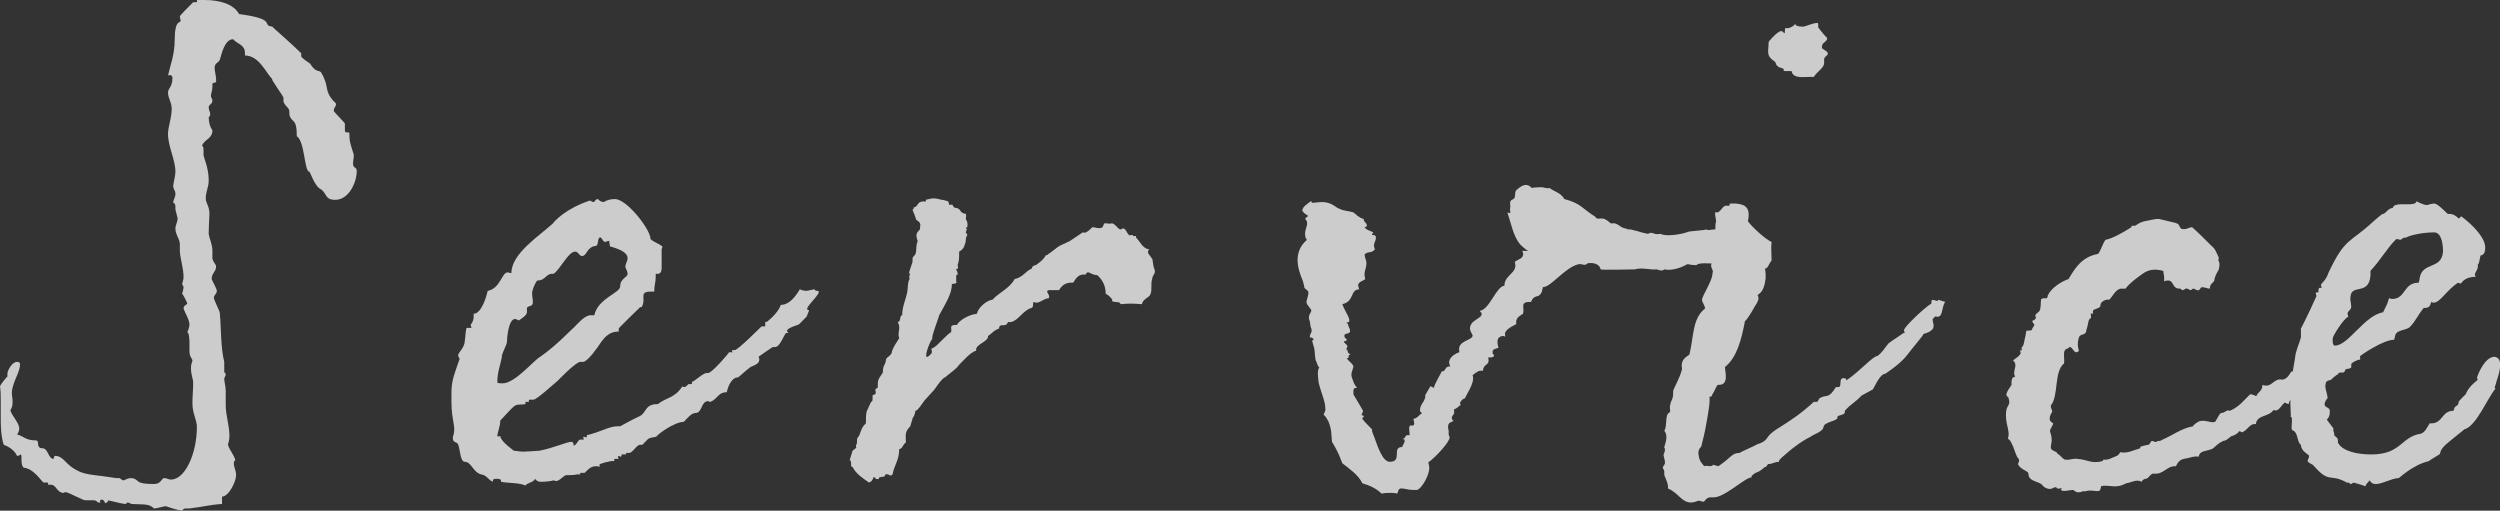 <?xml version="1.0" encoding="UTF-8"?>
<svg id="_レイヤー_2" data-name="レイヤー 2" xmlns="http://www.w3.org/2000/svg" width="135.12" height="27.6" viewBox="0 0 135.12 27.6">
  <rect x="0" y="0" width="135.12" height="27.6" fill="#333333" stroke="none"/>
  <defs>
    <style>
      .cls-1 {
        fill: #fff;
        stroke-width: 0px;
      }

      .cls-2 {
        opacity: .75;
      }
    </style>
  </defs>
  <g id="_レイヤー_1-2" data-name="レイヤー 1">
    <g class="cls-2">
      <g>
        <path class="cls-1" d="m15.64,6.2v-.16c0-.24-.24-.28-.32-.56v-.2c0-.08-.72-1.04-.6-1-.36-.36-.72-1.28-1.48-1.28v-.12c0-.48-.4-.48-.64-.76-.48,0-.64.88-.72,1.12-.12.2-.28.16-.28.44,0,.16.08.44.08.6v.16s-.16.04-.2.08v.16c0,.28-.08.32-.08.52,0,.08.08.12.08.24,0,.2-.2.2-.2.36s.08.24.08.36c0,.08,0,.12-.08.16,0,.32.08.56.2.72,0,.48-.44.48-.56.84.08.04.08.16.08.28v.2c0,.16.28.68.28,1.4,0,.36-.16.6-.16.96,0,.28.2.4.2.84,0,.12-.04.68-.04,1.08.04.28.2.56.2.92v.4c.04.24.2.32.2.44,0,.28-.24.36-.24.68,0,.04.28.52.28.64,0,.16-.16.24-.16.36,0,.16.32.72.32.84.08.84.04,1.84.24,2.64v.56s.08.04.08.12-.08.16-.08.24c0,.16.08.4.08.64v.8c0,.52.2,1.08.2,1.64,0,.2-.04.32-.08.48.12.36.32.52.4.84-.08.04-.08.08-.08.2,0,.16.12.36.12.6,0,.36-.4,1.16-.76,1.16v.4c-.68.04-1.04.16-1.76.24h-.2c-.16,0-.16.12-.2.12-.16,0-.92-.24-.84-.24-.2,0-.48.12-.68.12-.28-.28-.6-.2-1.2-.24-.04,0-.16-.08-.2-.08-.12,0-.04.08-.16.08-.32-.04-.68-.16-.96-.2,0,0,.04,0,.04.04s-.12.12-.16.12c0,0-.04-.2-.2-.2,0,0-.08.04-.08.08s.04.08.04.08h-.08c-.16,0-.08-.12-.32-.12h-.44c-.12,0-.92-.44-1.04-.44-.08,0-.12.04-.12.04-.36,0-.4-.44-.68-.44h-.16v-.08s0-.04-.04-.04h-.2c-.08,0-.52-.76-1.08-.8-.12-.12-.12-.32-.12-.48v-.16l-.04-.08s-.08.08-.2.08c-.12-.28-.4-.48-.72-.6-.16-.52-.16-1.04-.16-1.56v-.88c0-.24,0-.44-.04-.72.04-.12.4-.56.4-.52v-.16c0-.16.24-.64.52-.64.16,0,.16.08.16.16,0,.4-.44,1-.44,1.52,0,.16.04.28.04.48s-.04.36-.12.44c.04.28.48.68.48,1,0,.08-.04.24-.12.32.32.08.48.32.96.32h.08c.16.04.04.28.16.36.04.12.24,0,.36.16.12.12.2.48.4.48.04,0,.04-.16.08-.16.52,0,.52.48,1.32.84.4.2,1.04.2,2,.36h.16c.08,0,.12.12.24.12.08,0,.16-.12.44-.12.48.08.08.32,1.2.32.4,0,.4-.32.56-.32s.2.08.36.08c.76,0,1.4-1.4,1.4-2.84,0-.4-.24-.72-.24-1.28,0-.4.04-.72.04-1.08,0-.28-.12-.44-.12-.84,0-.24.08-.32.08-.4s-.16-.2-.16-.48v-.48s0-.56-.12-.56c0,0,.12-.24.12-.44-.04-.32-.2-.52-.32-.84,0-.2.2-.2.2-.28,0-.04-.24-.52-.28-.52,0,0,.08-.24.08-.36,0-.04-.08-.16-.08-.16,0-.04.08-.24.08-.36,0-.52-.16-.92-.2-1.4v-.4c0-.28-.24-.52-.24-.84,0-.2.12-.36.12-.56l-.12-.48v-.16c0-.08-.04-.2-.12-.2,0-.16.12-.28.12-.48s-.12-.24-.12-.44c.04-.28.12-.56.12-.76,0-.64-.4-1.36-.4-2.04,0-.4.2-.84.2-1.36,0-.36-.2-.56-.2-.88,0-.24.24-.28.24-.8,0-.04-.04-.2-.24-.12.12-.52.36-1.16.36-1.88,0-1.2.32-.92.32-1.08,0-.08-.04-.16-.04-.24,0-.04.44-.48.72-.76h.16c.08,0,.04-.08.04-.12h.4c.88,0,1.6.24,1.88.76,2.12.28,1.16.6,1.8.68-.04,0,1,.88,1.56,1.44v.16c0,.08.36.32.48.4.32.52.48.32.6.48.48.84.12.92.68,1.56.08.04.12.12.12.16,0,.12-.12.16-.12.36,0,.04.64.68.6.68v.28c0,.16,0,.2.16.2h.08c0,.48.04.56.24,1.2v.08c0,.12-.04.24-.04.4,0,.28.2.16.2.4,0,.64-.44,1.56-1.16,1.56-.56,0-.44-.32-.76-.56-.36-.16-.6-.96-.64-.96-.28,0-.24-1.64-.68-1.92,0-1.04-.28-.68-.4-1.16Z"/>
        <path class="cls-1" d="m24.4,21.72v-.52c0-.68.2-1.08.44-1.8,0-.04-.08-.12-.08-.2,0-.12.36-.44.36-.76.04-.2.04-.72.12-.72h.24c0-.08-.04-.08-.04-.16,0-.04.16-.16.16-.44v-.16c.44,0,.72-1.04.76-1.24.68-.12.76-1,1.08-1,.04,0,.12.04.2.04,0-1.04,1.44-1.96,2.24-2.68.08-.12.68-.8,2-1.24.04,0,.12.08.2.08s.08-.16.24-.16c0,0,.12.16.32.16,0,0,.2-.16.6-.16.64,0,1.92,1.64,1.92,2.16.16.16.44.24.64.4,0,.08-.04.12-.04.16v1.04c0,.16-.08.28-.2.28h-.12v.16c0,.32-.08.44-.08.8h-.16c-.72,0-.24.36-.52.84h-.08s-1.16,1.12-1.16,1.16v.16c-.76,0-.96.68-1.32,1.08-.04.08-.44.56-.6.56h-.16c-.24,0-1.24,1.04-1.24,1.04-.24.2-1.12,1-1.28,1h-.2c-.12,0,0,.12-.08.12h-.16v.12c-.12.04-.44,0-.56.08-.24.16-.76.8-.8.8,0,.32-.16.68-.16.84,0,.08.24-.04.16.04.08.32.76.76.72.76.12,0,.4.08.72.04.28,0,.52-.04.68-.04.8-.16,1.48-.48,1.72-.48.08,0,.12.04.12.2.16,0,.24-.32.36-.32h.2s-.04-.08-.04-.12l.04-.04s.08.04.12.04.04-.04.04-.12c.72-.16,1.2-.48,1.64-.48h.16s.72-.4,1.08-.56c.36-.2.24-.64.96-.64.44-.36.92-.32,1.32-.96.04.04.08.04.08.04.16,0,.2-.16.28-.16h.12s.04,0,.04-.04v-.08c.16-.04.6-.48.8-.48h.08c.2,0,1.16-1.12,1.12-1.12h.2s-.04-.04-.04-.08.04-.04.08-.04h.12-.04c.16,0,1.44-1.28,1.44-1.28h.16s.04,0,.04-.04v-.2h.08s.6-.44.76-.92c.64,0,1.04-.92,1.04-.84.08.04.24.08.32.08.16,0,.32-.08.48-.08,0,.08.08.08.16.08.32.08-.92,1.04-.48,1.04.04,0-.16.4-.12.36-.04,0-.4.44-.48.44-1.12.36-.2.44-.64.44-.12.12-.32.76-.6.76h-.12s-.72.48-.76.52c.04.08.04.12.04.16,0,.24-.32.32-.48.4-.32.24-.64.56-.68.56-.32,0-.52.44-.6.8-.48,0-.48.36-.88.52-.08,0-.12-.04-.12-.04-.4,0-.32.64-.68.64-.24,0-.48.32-.64.48-.52,0-1.48.72-1.48.8-.52.12-.32,0-.76.44h-.12c-.2,0-.4.44-.6.44h-.16v.08h-.2c-.12,0,.04.12-.12.12l-.08-.04-.04.04c0,.08.04.12.04.12h-.24v.12h-.16s-.64.12-.64.2c0,.04,0,.08.04.12-.08-.04-.16-.04-.24-.04-.28,0-.44.2-.6.36h-.24v.08h-.16c-.08,0-.08.04-.4.04h-.16c-.2,0-.36.32-.6.32-.04,0-.12-.04-.12-.04-.08.04-.4.08-.68.08-.08,0-.2,0-.32-.16-.08.2-.4.2-.52.36-.36-.16-.96-.12-1.32-.2v-.04c0-.12-.12-.12-.24-.12s-.2,0-.2.12v.04c-.28-.12-.32-.36-.64-.4-.44-.12-.52-.68-.88-.68-.28,0-.24-.84-.4-1-.08-.08-.28-.04-.24-.36.2-.52-.08-.8-.08-1.88Zm8-8.88c-.12.12-.04.32-.16.44-.08.04-.2,0-.32.12-.2.12-.24.4-.44.44-.2,0-.2-.24-.4-.24-.36,0-.8.96-1.16,1.2-.44-.04-.4.36-.88.36-.12.12-.28.52-.28.68,0,.2.04.32.04.48,0,.32-.32.16-.32.36v.2c0,.16-.32.36-.44.44-.08-.04-.16-.08-.2-.08-.36,0-.44,1.04-.44,1.24,0,.16-.32.68-.28.84-.08.44-.24.76-.24,1.36.08.04.2.04.28.04.68,0,1.68-1.24,2.04-1.44.88-.6,1.72-1.52,1.8-1.56.24-.24.6-.68.92-.68h.2c.2-.92,1.4-1.2,1.4-1.56,0-.44.4-.48.4-.68,0-.12-.08-.24-.12-.36,0-.2.12-.32.12-.48,0-.36-.56-.52-.92-.64-.04.16-.08-.44-.08-.32,0,.04-.12.04-.12.04-.24.16-.24-.28-.4-.2Zm7.32,6.08v-.04.04Z"/>
        <path class="cls-1" d="m50.36,19.08c.04-.24-.12-.2.08-.28.2-.08.8-.8.96-.84.08-.24-.16-.4.32-.4.12-.24.64-.56,1.08-.6.04-.28.48-.72.84-.76.36-.4.92-.6,1.2-1.12.44-.08.6-.44.92-.56.04-.16.12-.16.24-.2.16-.12.4-.28.52-.52.12,0,.12-.08.16-.08.24-.16.4-.32.6-.44l.52-.24.72-.48s.16.04.16,0c.12-.04.24-.16.36-.28.16,0,.28.08.48.04.12-.04.12-.2.16-.24.12-.04.28.04.36,0,.24-.08.44.48.6.28.2-.08.24.24.4.36,0,0,.16-.04.2,0v.04h.16s0,.08,0,.08c.24.24.36.6.72.64-.2.16.04.32.16.52.04.16.04.4.12.56.08.24-.12.32-.12.48-.12.36.04.72-.16.96-.08.08-.36.2-.4.44-.6-.04-.64-.04-1.16,0,0-.16-.32-.08-.44-.16-.04,0,0-.08,0-.08-.08-.12-.24-.28-.36-.32,0-.52-.24-.8-.44-1-.44-.04-.52-.32-.64-.04-.4-.04-.52.2-.68.44-.44-.04-.64.2-.76.4h-.56c-.24.08.12.24,0,.44-.28,0-.56.36-.8.2-.08,0,0,.28-.12.32-.32.08-.56.4-.8.6-.16.12-.28.2-.48.16-.12.36-.48,0-.48.36-.28.08-.4.28-.6.4.04.32-.72.44-.64.8-.28.04-.76.6-.96.8-.08.16-.6.52-.68.6,0,.04-.12.04-.12.08-.24.2-.44.56-.52.64l-.4.44c-.16.16-.24.32-.4.52-.04,0-.04.12-.2.16-.04.2-.08.32-.16.4v.04s-.12.36-.12.4c-.32.32-.24.48-.24.88-.16.08-.16.32-.36.36,0,.6-.28.88-.36,1.36-.16.16-.12-.04-.4,0,.04.16-.2.12-.32.16,0,.08-.04.12-.2.08.04,0-.04-.12-.12-.08,0,.08-.08.24-.24.28-.32-.24-.68-.44-.88-.84-.04-.04-.08.04-.08-.12,0-.12,0-.24-.08-.24l.16-.52s.16-.12.2-.16c0,0-.04-.12,0-.16.08-.12,0-.28.08-.4.16-.12.12-.48.44-.76,0-.28,0-.44.04-.64l.24-.52s.08,0,.08-.12v-.24s.16-.04.16-.08c.04-.12-.04-.2,0-.24,0-.04.12-.04.12-.12,0-.2,0-.28.04-.4.04-.12.16-.24.24-.4,0-.16,0-.28.12-.48.04-.08.04-.24.08-.28s.28-.2.28-.32c.04-.24.28-.56.4-.76-.12-.32.12-.52-.08-.88.2,0,.08-.36.24-.36,0-.48.2-.84.28-1.28.04-.2,0-.48.12-.68,0-.04-.04-.16,0-.2.12-.04-.08-.04,0-.24l.16-.48v-.16c0-.16.16-.2.16-.28.08-.2,0-.44.12-.68-.12-.36-.08-.44.12-.64,0-.24.12-.32-.2-.52l-.08-.24s-.12-.28-.12-.32c.16-.04-.04-.08.12-.12.24-.12.08-.24.44-.32.04,0,.12.04.16,0v-.08c.32-.08.44-.12.84,0,.08,0,.24.04.36.08.04.04.04.16.08.2.04,0,.16-.04.16,0,.04.04.04.16.2.16.28.04.16.28.52.32.04.08,0,.2,0,.28.04.08.12.16.08.44,0,0-.12.04-.08.04.12.12,0,.08,0,.28,0,0,.08,0,.08.12,0,0-.08.08-.08.24,0,.12-.04.24-.08.32,0,.08-.12.24-.28.32,0,.4,0,.48-.08.72,0,.04.04.2,0,.2-.2.08,0,0,0,.32l-.08.04v.32c.08.16-.16.12-.24.16.04.48-.4,1.16-.68,1.68,0,.08-.48,1.28-.36,1.28-.12,0-.68,1.52-.04.76Z"/>
        <path class="cls-1" d="m94.91,24.04c.84-.28.32-.36,1.24-.92.64-.4,1.24-.8,1.88-1.4h.16c.08,0,.08-.12.16-.2.44-.24.44.08.88-.6h.12c.24,0,0-.48.28-.48.08,0,.16,0,.16.12.72-.48,1.44-1.32,1.68-1.32.24-.16.4-.44.6-.68.08-.08.84-.56.8-.56h.08c-.04-.08-.04-.12-.04-.16,0-.16,1.04-1.16,1.48-1.44v-.08c0-.28.36.08.36-.12l.4.12c-.16.08-.16.72-.32.76-.16.12-.16-.04-.24.04-.04,0-.08.08-.12.12-.08.08.2.44-.12.64-.2.16-.48.16-.4.2,0,.04-.64.8-.88,1.12-.4.52-1.2,1-1.16,1-.28,0-.52.56-.68.84-.12.08-.6.32-.56.32h-.04c-.36.4-.56.44-.92.84v.08c0,.16-.4.16-.4.24v.08c-.12.2-.76.2-.76.52-.08.24-.64.4-.68.48-.84.4-1.72,1.28-1.6,1.16-.08.08-.12.12-.12.16v.04c-.24,0-.36.12-.56.12-.08,0-.12.2-.2.16-.52.44-.36.16-.72.48v.08c-.36,0-1.52,1.16-2.12,1.08-.36-.04-.4.24-.48.24-.04,0-.12-.04-.2-.04-.08-.08-.16.08-.52.08-.48-.04-.64-.52-1.2-.76.04-.28-.2-.64-.2-.76v-.16c0-.08-.08-.16-.08-.2,0-.08.12-.16.12-.28,0-.08-.08-.4-.08-.4,0-.08.08-.16.08-.32,0-.04-.04-.04-.04-.12.04-.16.24-.6,0-.88.16-.2.04-.84.24-.96.08-.04.08-.08.08-.12,0-.08-.04-.12,0-.32.04-.24.12-.24.16-.52v-.24c.12-.32.32-.6.48-1.16,0-.12-.04-.2,0-.36.08-.24.24-.32.4-.44.24-1,.16-1.96.84-2.48,0-.2-.16-.32-.16-.48,0-.2.52-.96.56-1.36,0-.16.08-.12-.04-.36-.04-.08-.04-.16,0-.24-.24,0-.52-.04-.76.04-.04.08-.16.04-.28.04-.08,0-.16-.04-.28-.04,0,0-.64.4-1.24.28-.08.08-.2.08-.4,0-.36.04-.8-.12-1.2,0,0,0-1.84.04-1.84,0-.08-.4-.64-.36-.72-.32-.12.16-.32,0-.44.04h-.04c-.76.2-1.48,1.24-1.92,1.24-.04.16-.04.32-.2.44-.04.08-.32,0-.44.36h-.08c-.56,0-.24.36-.36.64-.24.16-.4.24-.36.56-.32.16-.68.36-.6.6v.08s-.08-.04-.08-.04c-.52,0-.28.6-.28.64-.08.04-.36.04-.32.28,0,.04.04.08.08.12,0,.08-.08.12-.2.12h-.12c.12.48-.24.28-.28.72h-.16c-.12,0-.4.24-.4.24.16.4-.4,1.12-.4,1.24-.16.04-.28.2-.28.28l.04.08c-.12.08-.2.2-.36.24v.12c.04.2-.16.2-.12.4,0,.04.08.08.08.12-.16.08-.32.08-.28.4.08.32-.04.2.08.48,0,.24-.72,1.04-1.16,1.36.04.08.04.16.04.16.12.36-.36,1.24-.64,1.32h-.24c-.24,0-.44-.08-.6-.08-.2,0-.16.16-.24.28-.12-.04-.24-.04-.32-.04-.2,0-.32,0-.52.04-.28-.28-.64-.44-1.04-.56-.2-.44-.72-.8-1.08-1.08l-.08-.2c-.12-.32-.28-.64-.48-.96-.04-.36,0-.64-.2-1.12-.04-.04-.16-.32-.24-.32-.04-.08.12-.2.08-.36,0-.4-.24-.88-.36-1.4,0-.04-.12-.72.04-.8-.08-.08-.12-.2-.16-.32-.12-.2-.04-.52-.16-.88l-.08-.28s.12,0,.08-.04c0-.08-.08-.12-.16-.12h-.04c0-.28.2-.24.04-.6l-.04-.28c-.16-.32.12-.48.08-.6,0-.04-.2-.24-.24-.36-.08-.12.12-.4.08-.64-.08-.12-.2-.16-.2-.2-.04-.04,0-.04-.04-.16-.04-.24-.16-.44-.2-.6-.48-1.36.44-1.84.36-1.84-.04-.08-.08-.12-.08-.16-.08-.36.16-.6.08-.84l-.08-.12c0-.12.2-.12.12-.2-.08-.04-.2-.12-.28-.24-.04-.24.44-.48.44-.52h.04s.04.08.04.08c.2,0,.36-.04.56-.04.52,0,.8.36.92.36.2.12.52.12.76.2.16.12.28.28.56.36v.08c.08.12.16.16.16.24s.04.08-.12.12c.12.2.44.2.48.32,0,0-.08,0-.08.08,0,.04.16,0,.2.08.08.28-.2.36-.04.72-.2.24-.4.08-.56.28l.04.2c.2.48-.16.64,0,1.12-.12.12-.48.16-.36.44q0,.08.04.12c-.52,0-.24.64-.92.8.16.48.64,1,.2,1l.12.08c-.04.08.08.2.08.28.12.32-.36.16-.28.36-.04.08.08.12.12.2.04.08-.2.08-.16.12.04.08.16.12.2.24-.04.12-.12.16,0,.2,0,.08,0,.16.16.24-.2.04,0,.2-.2.2.12.2.28.24.36.44-.04.24-.2.4-.04.72.04.12.08.28.24.44-.24,0-.2.12-.2.36l.52.88c0,.08-.08.16-.08.24.04,0,.12.04.12.04,0,.12-.08.04-.08.16.12.16.4.44.52.56,0,.2.12.36.16.52.12.32.4,1.24.8,1.24.72,0,.08-.8.68-.8,0-.12.16-.2.12-.4l-.12-.04c.2,0,.12-.2.28-.2h.12c0-.08-.08-.52.04-.52h.12c.16,0,.04-.32.04-.36.24-.04.28-.2.48-.32q-.12-.04-.12-.12c-.04-.28.28-.56.24-.64l.04-.04c-.08-.08.04.04,0-.08v-.08c.04-.08.28-.48.28-.48.08,0,.12.08.2.08-.04-.12.44-.88.4-.88.28,0,.12-.28.48-.28t-.04-.08c-.12-.28.16-.56.52-.68v-.08c-.12-.56.76-.56.72-.84l-.12-.24c-.16-.6.72-.64.6-.96,0-.04-.08-.04-.08-.12.52-.08.88-1.32,1.32-1.36,0-.6.76-.68.56-1.28.16-.16.52-.16.44-.52l-.04-.08h.32c-.2-.12-.36-.28-.44-.36-.36-.44-.48-1.12-.68-1.72,0,0,.16.08.16,0,0-.04-.04-.16,0-.32-.04-.28,0-.32.16-.4.16-.08.04-.32.16-.48.44-.4.64-.32.84-.12.16-.04.48-.04.56-.04.2.04.28.08.4.04.24.2.6.24.8.6.92.24.96.52,1.68.96.04.2.4,0,.56.16l.08.04s.04.04.2.16c.4-.08.44.24.84.28.08.08.16,0,.36.08.24.04.52.16.64.16,0,.04.04,0,.16.04.28-.16.24.08.68,0,.28.16,1.12.04,1.52-.12.24-.04.96-.08.92-.12.24.08.24,0,.48,0h.04c0-.16,0-.36.04-.4,0-.24-.08-.32-.04-.56,0,.04.04.04.08.04.16.04.32-.36.48-.36h.16c.08,0,.04-.12.08-.12h.28c.52.04.84.2.68.96.2.28.92.96,1.28,1.12-.04.24,0,.68,0,1-.16.2-.2.44-.36.44.04.16.04.32.04.52-.04.24-.08.68-.4.88l-.04.04s.08.08.04.24c0,.12-.04,0-.04.12-.16.24-.48.88-.68,1.04-.2,1.04-.44,1.96-1.08,2.48,0,.24.24,1-.36.96-.08-.04-.24.44-.28.44-.08.12-.04.2-.16.2h-.04c.04.32-.04.64-.08.96-.08.48-.16.96-.32,1.56-.04.32-.16.16-.2.52.04.36.08.44.32.72.08-.08.4.08.48-.08l.28.08c.72-.48.72-.72,1.16-.72.08-.08.96-.44.88-.44Zm3.84-21.92c-.08.2-.28.16-.28.44,0,.12.28.16.32.32,0,.16-.16.12-.2.32v.2c0,.28-.36.44-.56.76-.4-.04-1.12.16-1.2-.32h-.36c-.12,0-.04-.12-.08-.12-.12-.08-.24-.04-.32-.16-.08,0-.08-.2-.16-.24-.48-.32-.32-.52-.32-1.04-.04,0,.48-.6.68-.6q.08,0,.16.12c.08,0,0-.28.08-.28h.16s.28-.08.36-.24c0,.12.16.16.44.16.08,0,.52-.2.76-.2.04,0,.04.04.04.08v.16s.36.48.48.56v.08Z"/>
        <path class="cls-1" d="m123.8,21.68v-.04c-.08,0-.08.2-.12.2s-.16-.08-.2-.08c-.2.16-.32.52-.6.4-.28.4-.88.24-.96.76-.32-.04-.4.28-.72.44,0,.04-.12-.08-.2-.04,0,.08-.28.24-.36.24-.12.04-.24.2-.36.24-.08.04-.12,0-.2.08-.2.08-.32.24-.48.36-.28.16-.72.08-.76.44-.32-.04-.48.08-.8.12-.2.04-.32.16-.44.4-.48-.04-.64.44-1.16.4-.16-.04-.28.16-.36.24-.08.04-.28.04-.32.2-.28-.16-.56.04-.84.08-.16.08-.36.16-.52.16-.12.04-.64-.08-.84,0,0,.04-.04.2-.08.24-.2.08-.44-.08-.8.04-.12-.04-.2.04-.24.04-.28.04-.28-.08-.4-.12-.16,0-.56.12-.64,0-.04,0,.04-.08.04-.08-.04-.04-.2.04-.24,0-.16-.2-.24.12-.56,0-.16-.08-.12-.04-.2-.12l-.12-.12c-.16-.12-.52-.16-.64-.36-.04-.04-.04-.24-.08-.28-.16-.12-.36-.16-.52-.4-.04-.08.08-.16.04-.28-.04-.12-.08-.08-.08-.12-.08-.12-.16-.4-.24-.6-.04-.04-.12-.36-.28-.4.16-.48-.2-.84-.08-1.56.04-.24.24-.28.12-.64,0-.08-.12-.08-.12-.2.04-.2.16-.32.28-.52,0-.12-.04-.44.2-.44-.2-.32.2-.6-.12-.88.08-.08.32-.2.4-.36.04-.04-.04-.16,0-.2,0,0,.08.04.08,0,0,0-.04-.12,0-.16.12-.08.12-.36.2-.64,0-.08.04-.2.04-.24.08-.04.32.04.32-.12l.12-.2s-.12-.16-.12-.2.16-.08.16-.12c.08-.04,0-.16,0-.2.08-.12.16-.16.2-.2.12-.12.08-.4.12-.68.28-.12.32.08.36-.2.2-.4.68-.72,1.12-.88.36-.6.72-1.2,1.6-1.36.16-.2.24-.56.4-.76.4-.08.88-.36,1.4-.68.04-.04-.08-.08.08-.08h.12c.08-.04.2-.16.48-.24.28-.04.64-.16.84-.12l.84.2c.16.08.12,0,.2.12l.12.2c.32.08.4-.08.6-.08.28.24.68.64,1.04,1,.24.2.24.32.4.64,0,.04-.04.2,0,.2q.08.12,0,.44c-.04.08-.24.4-.24.6-.08.16-.24.16-.24.44-.12,0-.28-.08-.44-.08-.04,0-.12.16-.16.16-.16.04-.16-.08-.32-.08,0,0-.08.08-.12.08-.08,0-.16-.12-.28-.08,0,0-.08.08-.16.08s-.08-.12-.16-.08c-.48,0-.24-.6-.84-.4.04-.28-.04-.44-.04-.56-.44-.12-.8-.08-1.12.16-.28.2-.68.48-.92.8h-.28c-.28.08-.4.4-.6.6-.16-.04-.48.08-.48.32,0,.16-.36.16-.4.28v.16s-.12-.04-.12,0c0,.08.04.2,0,.24-.16.04-.12.36-.24.64,0,.32-.32.16-.4.4-.08.28-.08.44,0,.72-.28.32-.36-.44-.6-.12-.32.04-.16.48-.2.8-.56.44-.28,1.76-.72,2.28,0,.2.08.2.08.32,0,.04-.2.28-.12.48.08.2.28.04.08.36,0,.08-.08.08-.08.2s.08.2.08.4c.04.16-.04.36-.04.52.04.2.32.16.36.32.16.08.24.24.4.32.28.04.44-.08.68-.04.56.04.76.28,1.36.12.04-.04,0-.08.08-.08.2.04.48-.12.68-.2.04,0,.12-.08.2-.2.4.08.72-.12,1.04-.2.08-.04,0-.12.12-.12,0,0,.28-.08.32-.08.08.04.16-.16.2-.2.08-.04.2.08.28.04.04,0,0-.08.08-.04.08,0,.2-.04.24-.08.56-.24,1-.6,1.64-.72.08-.12.2-.2.36-.28.36-.08.6.12.84.04.12-.16.2-.4.32-.48.24,0,.28-.2.48-.12.48-.2.76-.56,1.08-.88.16-.04.24.08.36.08.04-.2.32-.24.32-.6.52.2.6-.4,1.08-.28.24-.04.36-.24.48-.44h.08l.12-.72c.04-.44.2-.68.32-1.12v-.48s.36-.68.84-1.76c0-.04-.04-.12-.04-.16s.04-.04.08-.04h.08s-.04-.12,0-.16c0-.12.08-.08.16-.08,0-.04-.04-.12-.04-.16,0-.08.28-.24.4-.64.92-1.96,1.16-1.6,2.44-2.8.2-.16.44-.4.52-.4.12,0,.28-.32.52-.32.04-.16.24-.2.44-.2h.36c.16,0,.48,0,.48-.16.04,0,.36.2.56.2.08,0,.24-.08.4-.08.24,0,.76.64.76.56h.08c.24,0,.44.2.48.24.08,0,.12-.08.12-.12.04,0,1.36,1,1.32,1.72,0,.28-.12.4-.24.4-.04,0-.08.52-.16.48v.12c0,.2-.12.24-.16.44,0,.04.04.08.04.12-.64,0-.76.36-.8.36-.08,0-.12-.04-.16-.04-.68.48-.96,1.08-1.32,1.08-.04,0-.08-.04-.12-.04-.04.2-.12.32-.32.32h-.08c-.28.32-.44.72-.76,1.04-.24.2-.76.12-.8.52,0,.04-.04.12-.04.16-.6,0-1.8.84-1.84.88v.2h-.08s-.36.12-.4.24v.16c0,.08-.16.08-.32.12,0,.04,0,.08-.08.16-.04.04-.32-.04-.32.12h-.04s-.32.24-.32.28c-.32.08-.28.12-.32.32,0,.24.12.48.12.68-.04.04-.16.2-.16.32,0,.24.32.12.28.44,0,.16-.04.28-.16.4l.36.48c-.04.08.04.24.04.28-.04.16.2.16.2.36v.12c.24.48,1.08.64,1.8.64,1.64,0,1.6-.96,2.68-1.12.24-.08.32-.32.48-.56h.08c.64,0,.56-.68,1.2-.68t.04-.08c0-.2.24-.16.24-.36-.04-.08.4-.44.4-.48.16-.44.72-.8.64-.76-.04-.04-.04-.08-.04-.12.04-.16.4-1.08.92-1.12.48.04.36.68.12,1.36,0,.12-.16.36-.04.36-.4.44-1.04,2.04-1.68,2.2-.92.76-1.28.96-1.32,1.32,0,.04-.6.36-.6.4-.88.2-1.6.92-1.64.92-.36,0-.88.32-1.24.32-.12,0-.24-.04-.32-.2-.08.08-.2.2-.24.32-.16-.08-.68-.2-.6-.2-.08,0-.12.08-.2.08-.04,0-.04-.08-.12-.08h-.08c-.92-.52-.92.08-1.76-.88-.12-.16-.36-.16-.36-.32.04-.08.08-.16.08-.24s-.44-.24-.44-.6c-.24-.16-.12-.68-.48-.8-.08-.12.08-.72-.08-.72.04,0-.04-.84,0-.84Zm5.92-8.72s-.12-.04-.2-.04c-.44.4-.84,1.12-1.4,1.72v.24c-.08,1.12-1.04.44-1.08,1.16-.04.2.04.32.04.56-.04.2-.2.2-.2.36,0,.04.04.12.04.16-.24.08-.84,1.04-.84,1.16,0,.04-.04.4.12.4.72,0,1.6-1.64,2.6-1.8.12-.24.24-.44.32-.76.08,0,.12.04.16.04.76,0,.6-.88,1.44-.88t.04-.12c.08-1.08,1.2-.52,1.28-1.56,0-.28-.04-1.04-.48-1.04-.64,0-1.32.16-1.52.28-.24,0-.2.12-.32.12Zm-3.36,7.28s.04.04.04.04c0,0-.04,0-.04-.04Z"/>
      </g>
    </g>
  </g>
</svg>